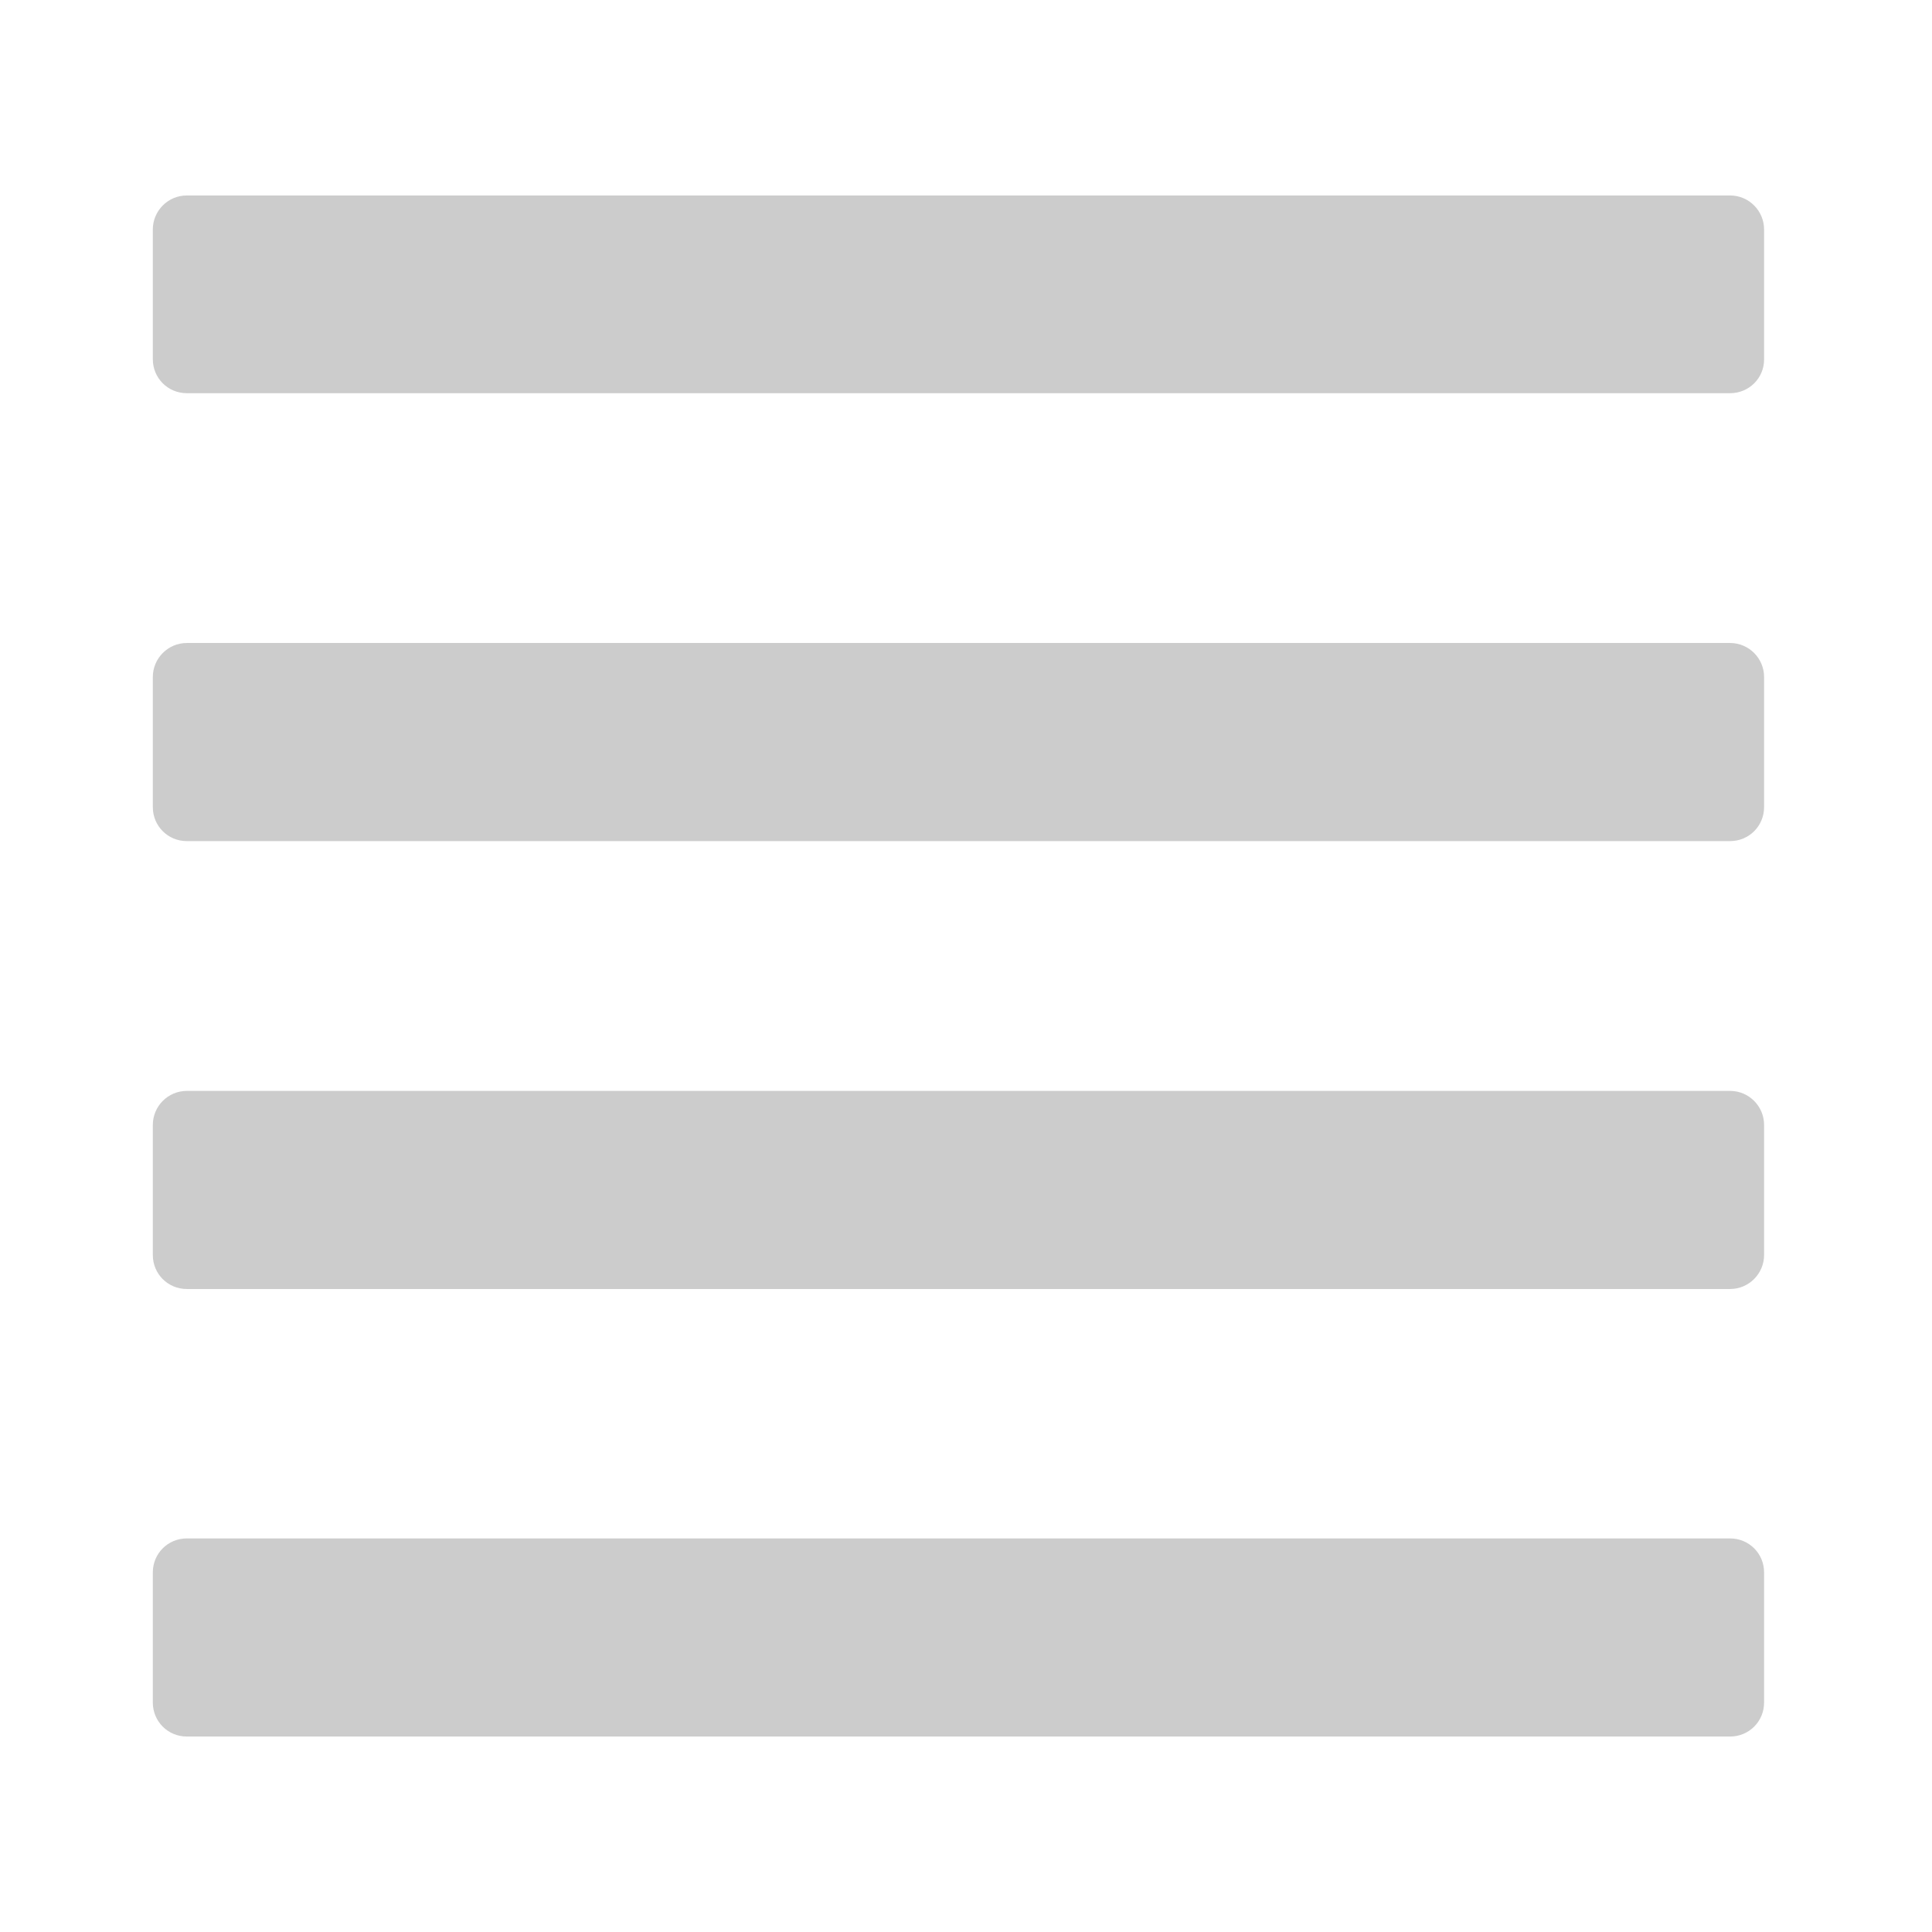 <?xml version="1.0" encoding="utf-8"?>
<!-- Generator: Adobe Illustrator 21.0.0, SVG Export Plug-In . SVG Version: 6.00 Build 0)  -->
<!DOCTYPE svg PUBLIC "-//W3C//DTD SVG 1.1//EN" "http://www.w3.org/Graphics/SVG/1.1/DTD/svg11.dtd">
<svg version="1.1" id="Layer_1" xmlns="http://www.w3.org/2000/svg" xmlns:xlink="http://www.w3.org/1999/xlink" x="0px" y="0px"
	 viewBox="0 0 512 512" style="enable-background:new 0 0 512 512;" xml:space="preserve">
<style type="text/css">
	.st0{fill:#CCCCCC;}
</style>
<g id="Layer_3">
</g>
<g>
	<path class="st0" d="M458.5,104.2h-409c-5,0-9-4-9-9V60.8c0-4.9,4-9,9-9h409c5,0,9,4.1,9,9v34.5
		C467.5,100.2,463.5,104.2,458.5,104.2z"/>
	<path class="st0" d="M458.5,222.9h-409c-5,0-9-4-9-9v-34.5c0-4.9,4-9,9-9h409c5,0,9,4.1,9,9v34.5
		C467.5,218.9,463.5,222.9,458.5,222.9z"/>
	<path class="st0" d="M458.5,341.6h-409c-5,0-9-4-9-9v-34.5c0-4.9,4-9,9-9h409c5,0,9,4.1,9,9v34.5
		C467.5,337.5,463.5,341.6,458.5,341.6z"/>
	<path class="st0" d="M458.5,460.2h-409c-5,0-9-4-9-9v-34.5c0-5,4-9,9-9h409c5,0,9,4,9,9v34.5C467.5,456.2,463.5,460.2,458.5,460.2z
		"/>
</g>
</svg>
